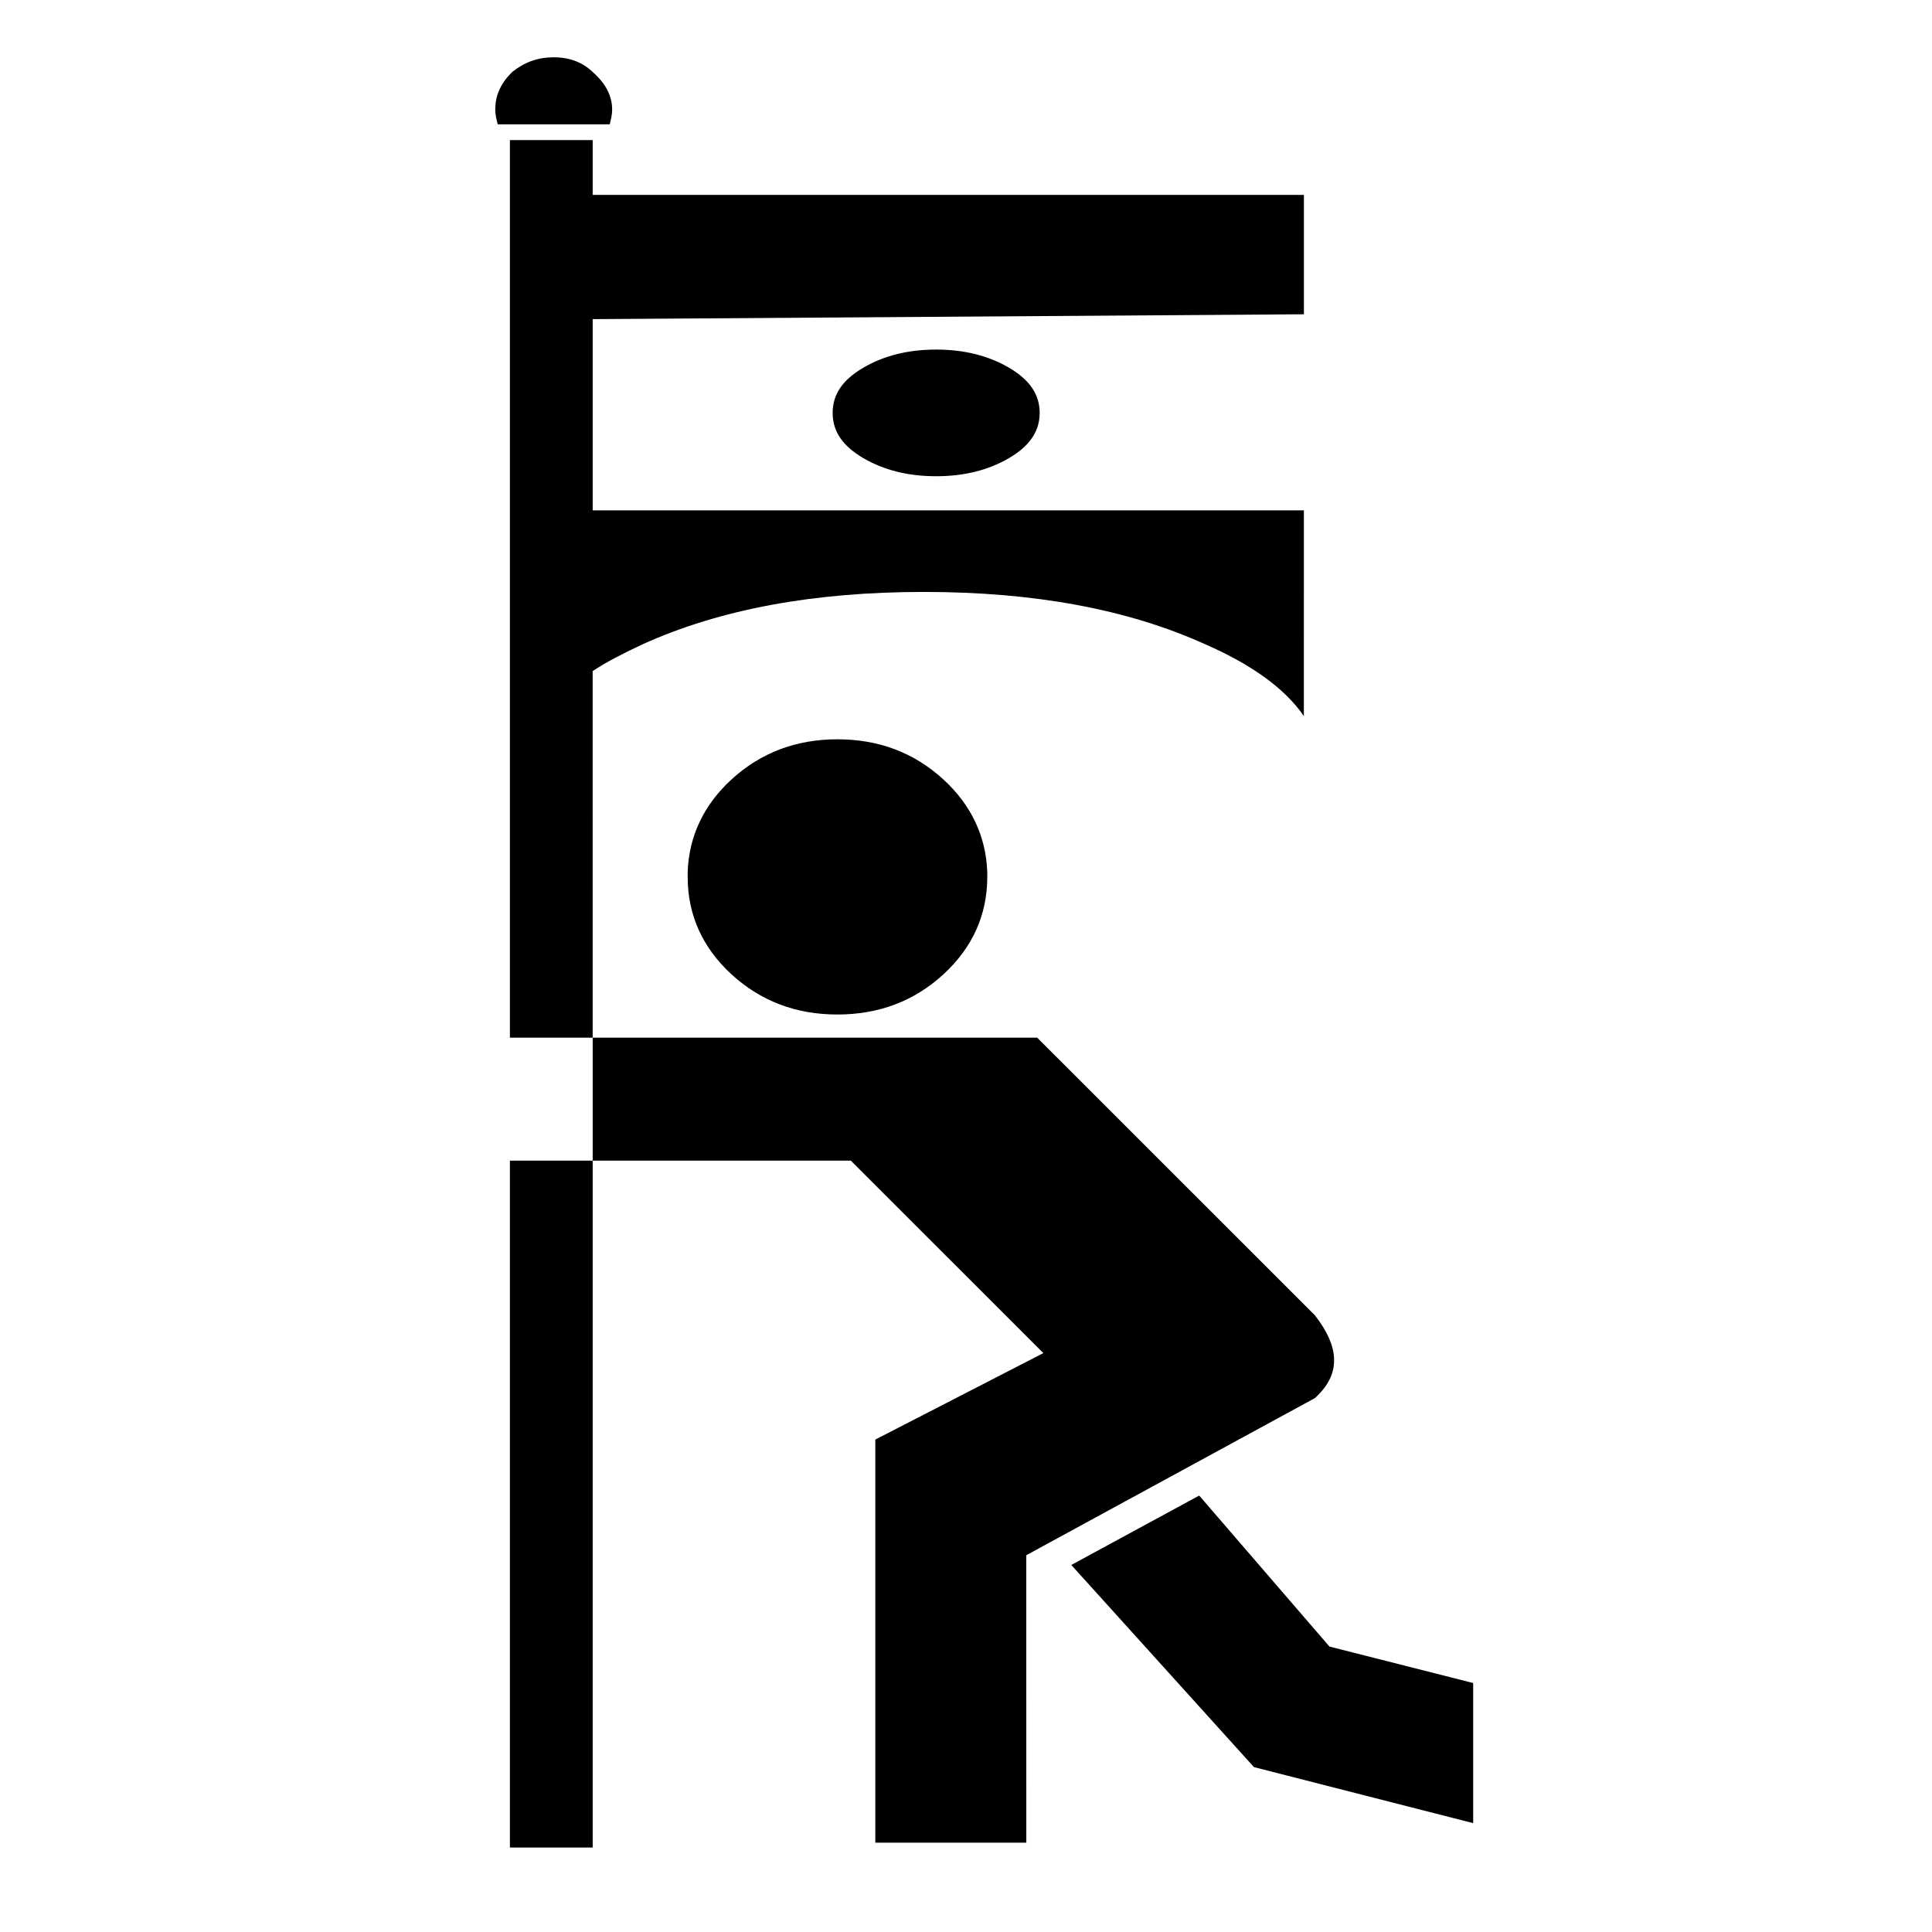 <?xml version="1.0" encoding="UTF-8"?>
<!-- Uploaded to: SVG Repo, www.svgrepo.com, Generator: SVG Repo Mixer Tools -->
<svg fill="#000000" width="800px" height="800px" version="1.1" viewBox="144 144 512 512" xmlns="http://www.w3.org/2000/svg">
 <g>
  <path d="m326.24 376.39c0 10 3.879 18.707 11.613 25.824 7.754 7.098 17.105 10.641 28.082 10.641 10.969 0 20.332-3.543 28.074-10.641 7.75-7.117 11.629-15.824 11.629-25.824v-1.289c-0.328-9.355-4.195-17.746-11.629-24.535-7.738-7.098-17.105-10.645-28.074-10.645-10.984 0-20.328 3.547-28.082 10.645-7.418 6.785-11.301 15.18-11.613 24.535v1.289z"/>
  <path d="m461.8 540.34-33.895 18.391 48.41 53.574 58.094 14.848v-37.133l-38.09-9.668z"/>
  <path d="m301.39 163.38c-2.902-2.906-6.457-4.195-10.652-4.195-4.195 0-7.75 1.289-10.973 3.871-0.316 0.328-0.316 0.328-0.316 0.328-2.918 2.906-4.203 6.137-4.203 9.68 0 1.289 0.324 2.586 0.648 3.875h29.691c0.324-1.289 0.641-2.586 0.641-3.875 0-3.547-1.617-6.777-4.836-9.684z"/>
  <path d="m301.07 451.58h-21.941v182.03h21.941z"/>
  <path d="m279.77 181.13h-0.641v237.86h21.938l-0.004-97.141c3.875-2.578 8.398-4.836 13.234-7.106 20.66-9.355 45.516-13.875 74.547-13.875 29.035 0 53.902 4.519 74.562 13.875 12.582 5.488 21.297 11.945 26.133 19.035l0.004-54.531h-188.47v-50.672l188.48-1.289v-31.637h-188.48v-14.52h-21.301z"/>
  <path d="m301.07 418.99v32.598h68.414l51.012 51-44.535 22.914v106.82h40.02l-0.008-76.176 76.488-41.637c6.785-6.141 6.785-13.227 0-21.945l-73.598-73.578z"/>
  <path d="m364.66 253.42c0 4.84 2.574 8.715 8.066 11.949 5.481 3.223 11.934 4.836 19.355 4.836 7.43 0 13.891-1.613 19.371-4.836 5.488-3.231 8.07-7.106 8.07-11.949 0-4.836-2.586-8.711-8.07-11.941-5.481-3.223-11.941-4.84-19.371-4.84-7.422 0-13.875 1.617-19.355 4.84-5.492 3.231-8.066 7.102-8.066 11.941z"/>
 </g>
</svg>